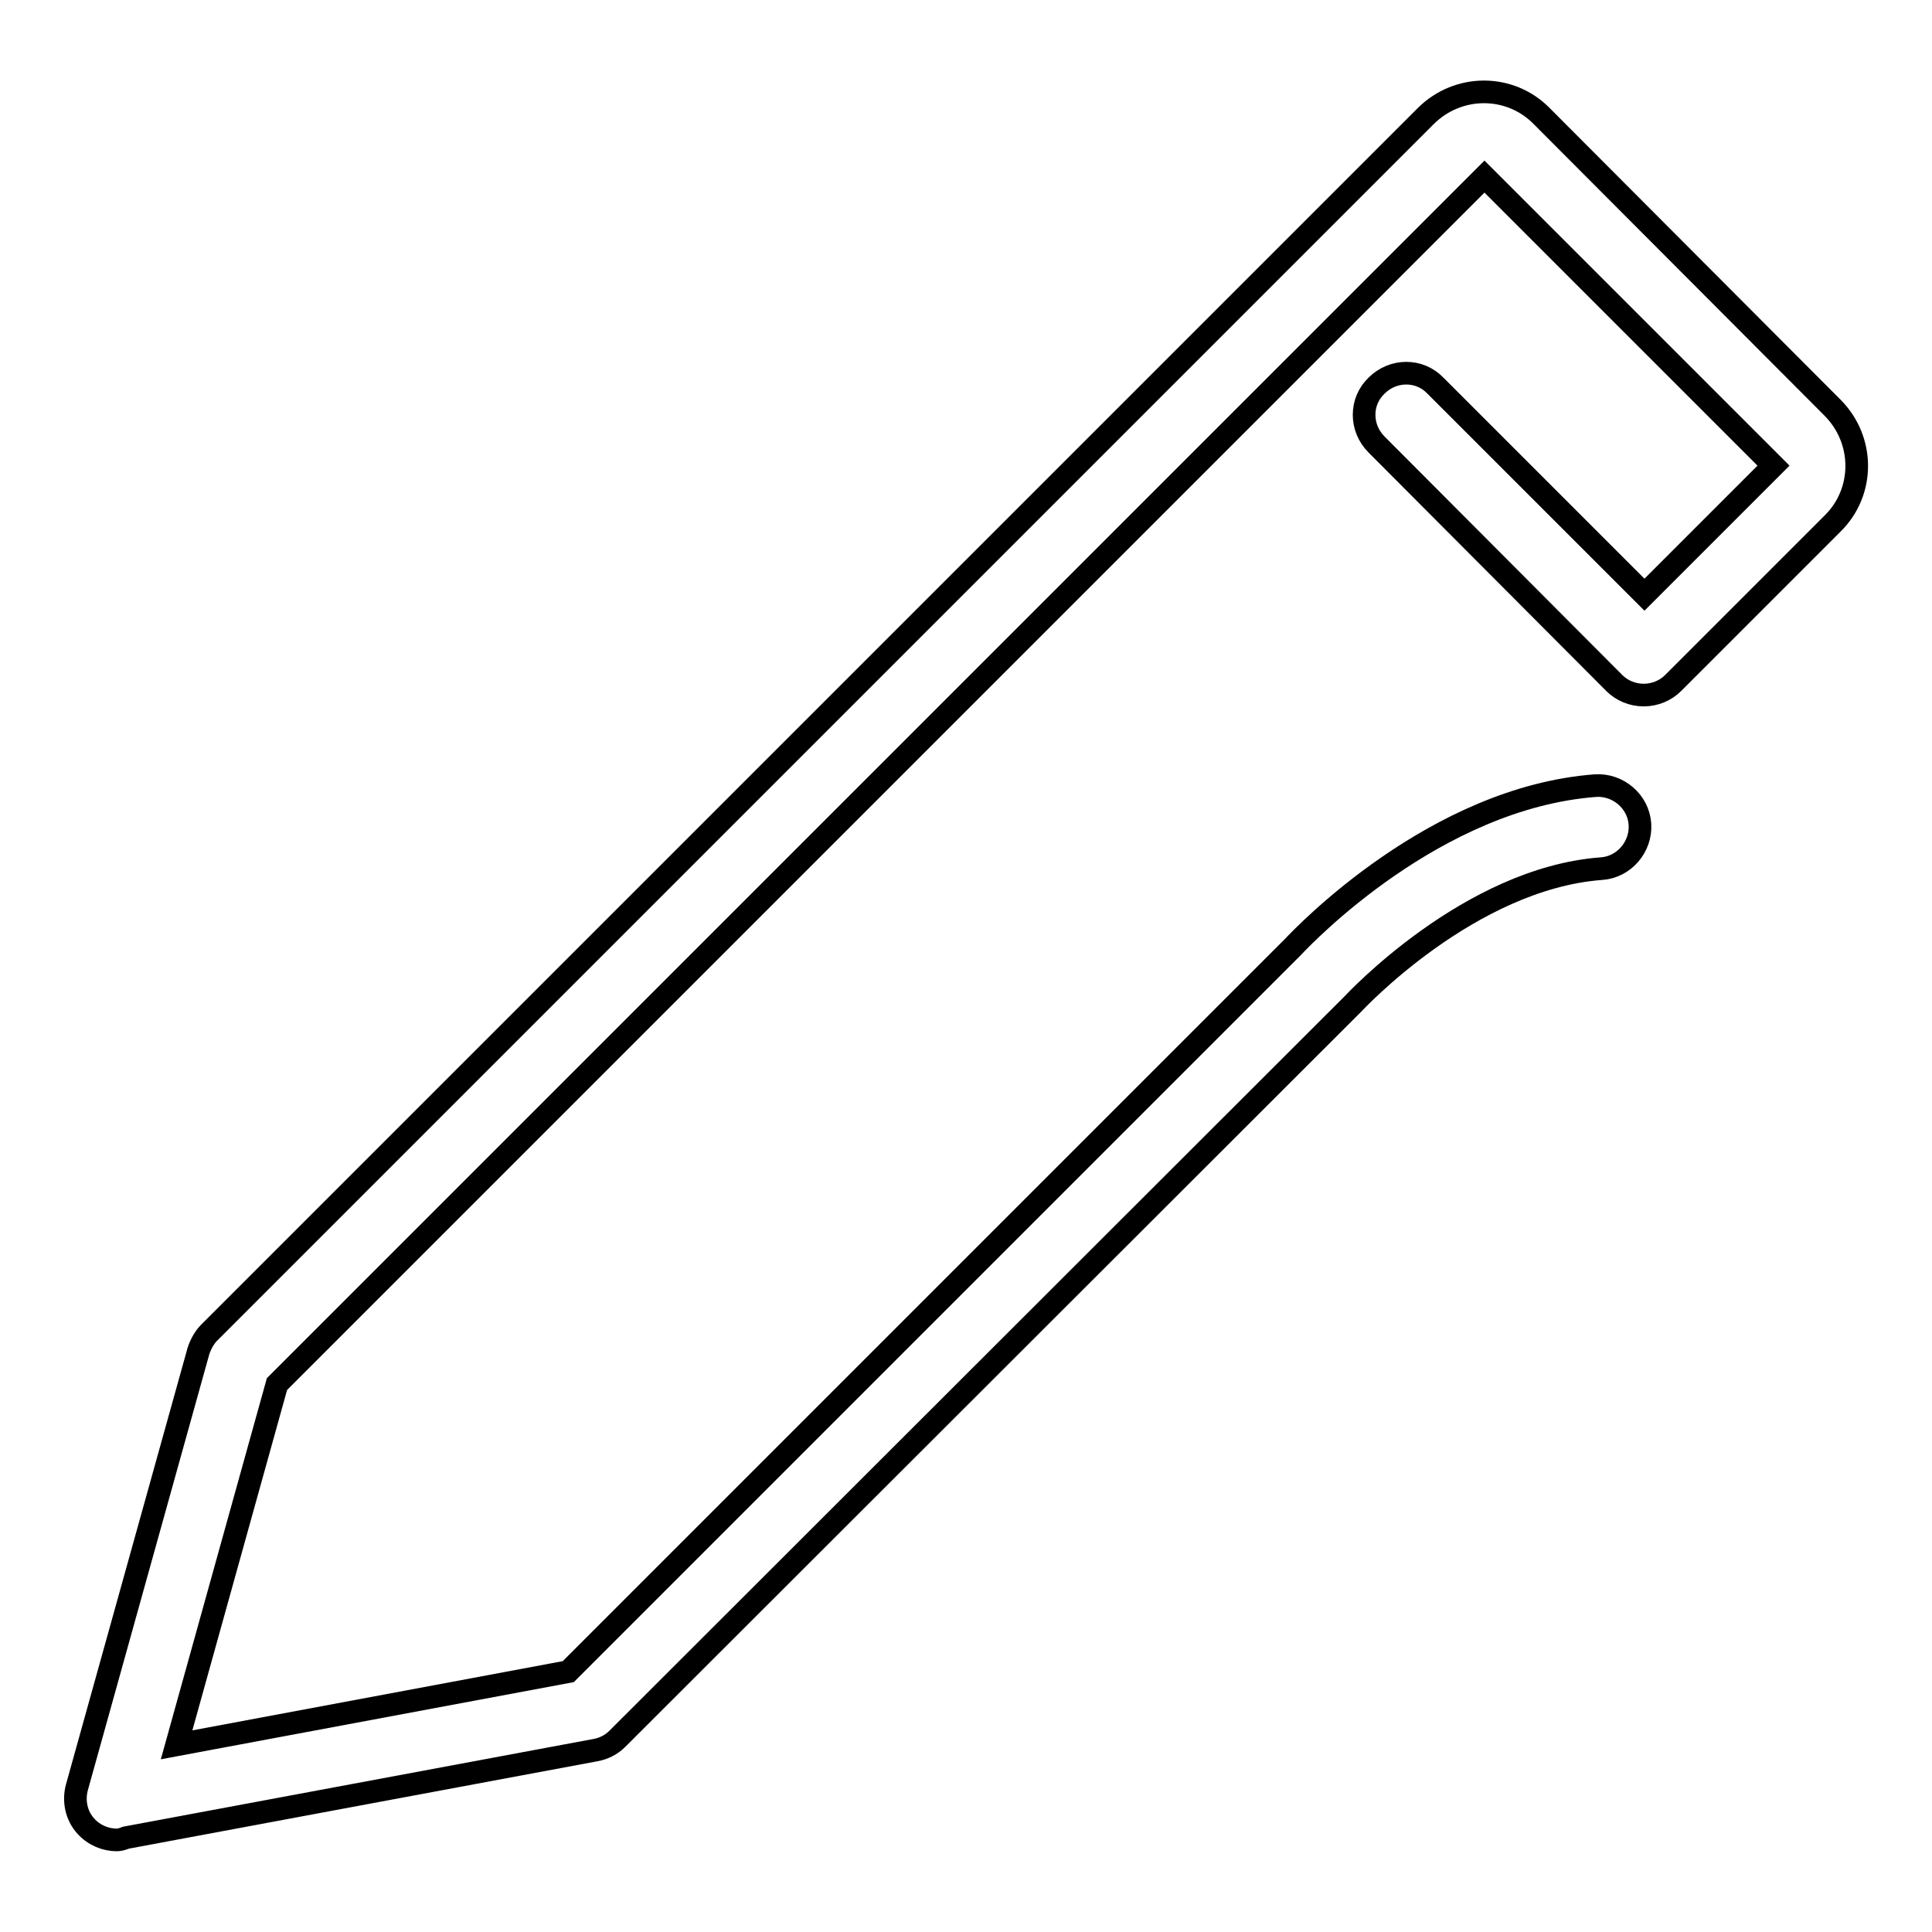 <?xml version="1.0" encoding="utf-8"?>
<!-- Svg Vector Icons : http://www.onlinewebfonts.com/icon -->
<!DOCTYPE svg PUBLIC "-//W3C//DTD SVG 1.1//EN" "http://www.w3.org/Graphics/SVG/1.1/DTD/svg11.dtd">
<svg version="1.1" xmlns="http://www.w3.org/2000/svg" xmlns:xlink="http://www.w3.org/1999/xlink" x="0px" y="0px" viewBox="0 0 256 256" enable-background="new 0 0 256 256" xml:space="preserve">
<g> <path stroke-width="3" fill-opacity="0" stroke="#000000"  d="M15.5,243.8c-1.5,0-3-0.6-4.1-1.8c-1.3-1.4-1.7-3.4-1.2-5.2L26.3,179c0.3-0.9,0.8-1.8,1.4-2.4L188.9,15.4 c4.3-4.3,11.2-4.3,15.4,0L242.8,54c4.3,4.3,4.3,11.2,0,15.4l-21.1,21.1c-1,1-2.4,1.6-3.9,1.6c-1.5,0-2.9-0.6-3.9-1.6l-31.5-31.6 c-2.2-2.2-2.2-5.7,0-7.8c2.2-2.2,5.7-2.2,7.8,0l27.7,27.7l17.1-17.1l-38.3-38.3l-160,160l-13.3,47.8l51.9-9.7l96-96 c1.6-1.7,18.9-19.8,40.1-21.4c3-0.2,5.7,2.1,5.9,5.1c0.2,3-2.1,5.7-5.1,5.9c-17.5,1.3-32.7,17.7-32.9,17.9c0,0-0.1,0.1-0.2,0.2 l-97.3,97.2c-0.8,0.8-1.8,1.3-2.9,1.5l-62.2,11.6C16.2,243.7,15.8,243.8,15.5,243.8z"/></g>
</svg>